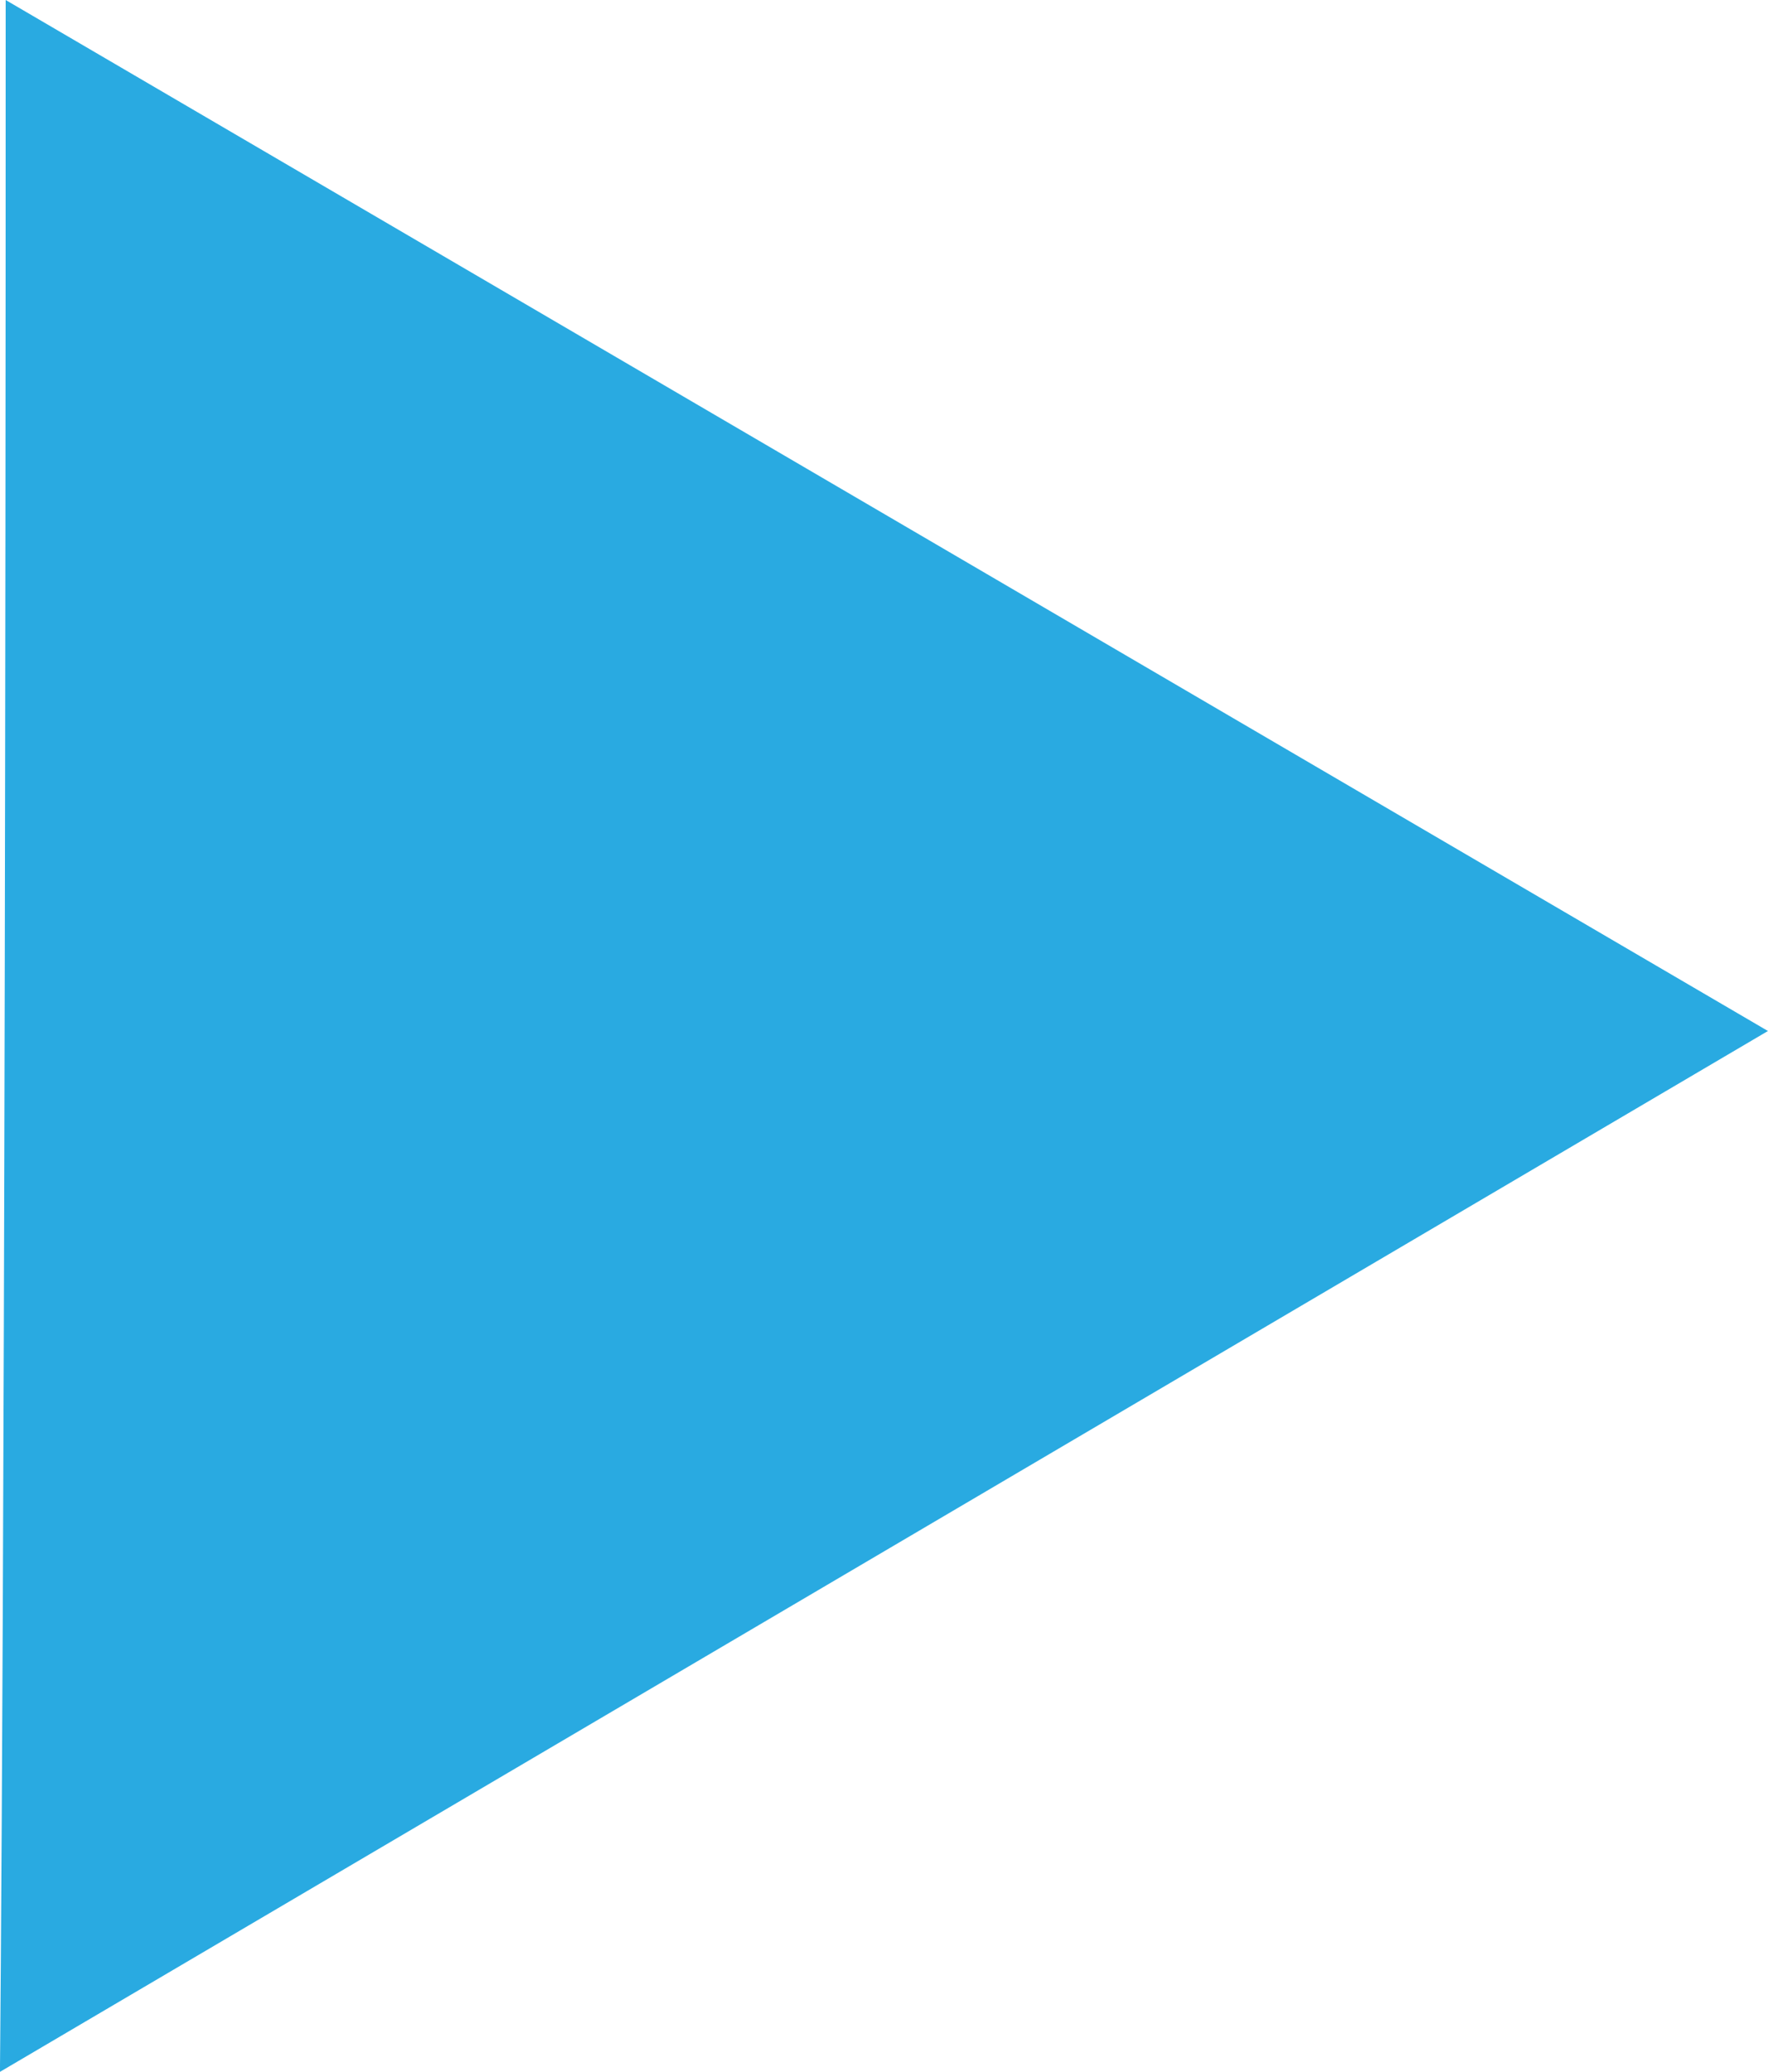 <?xml version="1.0" encoding="UTF-8" standalone="no"?>
<!-- Created with Inkscape (http://www.inkscape.org/) -->

<svg
   width="29.931mm"
   height="35.077mm"
   viewBox="0 0 29.931 35.077"
   version="1.1"
   id="svg5"
   xml:space="preserve"
   inkscape:version="1.2.1 (9c6d41e410, 2022-07-14)"
   sodipodi:docname="metrosensus.svg"
   inkscape:export-filename="load.svg"
   inkscape:export-xdpi="96"
   inkscape:export-ydpi="96"
   xmlns:inkscape="http://www.inkscape.org/namespaces/inkscape"
   xmlns:sodipodi="http://sodipodi.sourceforge.net/DTD/sodipodi-0.dtd"
   xmlns="http://www.w3.org/2000/svg"
   xmlns:svg="http://www.w3.org/2000/svg"><sodipodi:namedview
     id="namedview7"
     pagecolor="#ffffff"
     bordercolor="#999999"
     borderopacity="1"
     inkscape:showpageshadow="0"
     inkscape:pageopacity="0"
     inkscape:pagecheckerboard="0"
     inkscape:deskcolor="#d1d1d1"
     inkscape:document-units="mm"
     showgrid="false"
     inkscape:zoom="2.602153"
     inkscape:cx="521.2991"
     inkscape:cy="625.44363"
     inkscape:window-width="1649"
     inkscape:window-height="1259"
     inkscape:window-x="1978"
     inkscape:window-y="189"
     inkscape:window-maximized="0"
     inkscape:current-layer="layer1" /><defs
     id="defs2" /><g
     inkscape:label="Layer 1"
     inkscape:groupmode="layer"
     id="layer1"
     transform="translate(-130.722,-35.011)"><path
       style="fill:#29aae1;fill-opacity:1;stroke-width:0.265"
       d="m 130.818,35.011 c 0,25.826 -0.097,35.077 -0.097,35.077 l 29.931,-17.622 z"
       id="path9384"
       sodipodi:nodetypes="cccc" /></g></svg>

